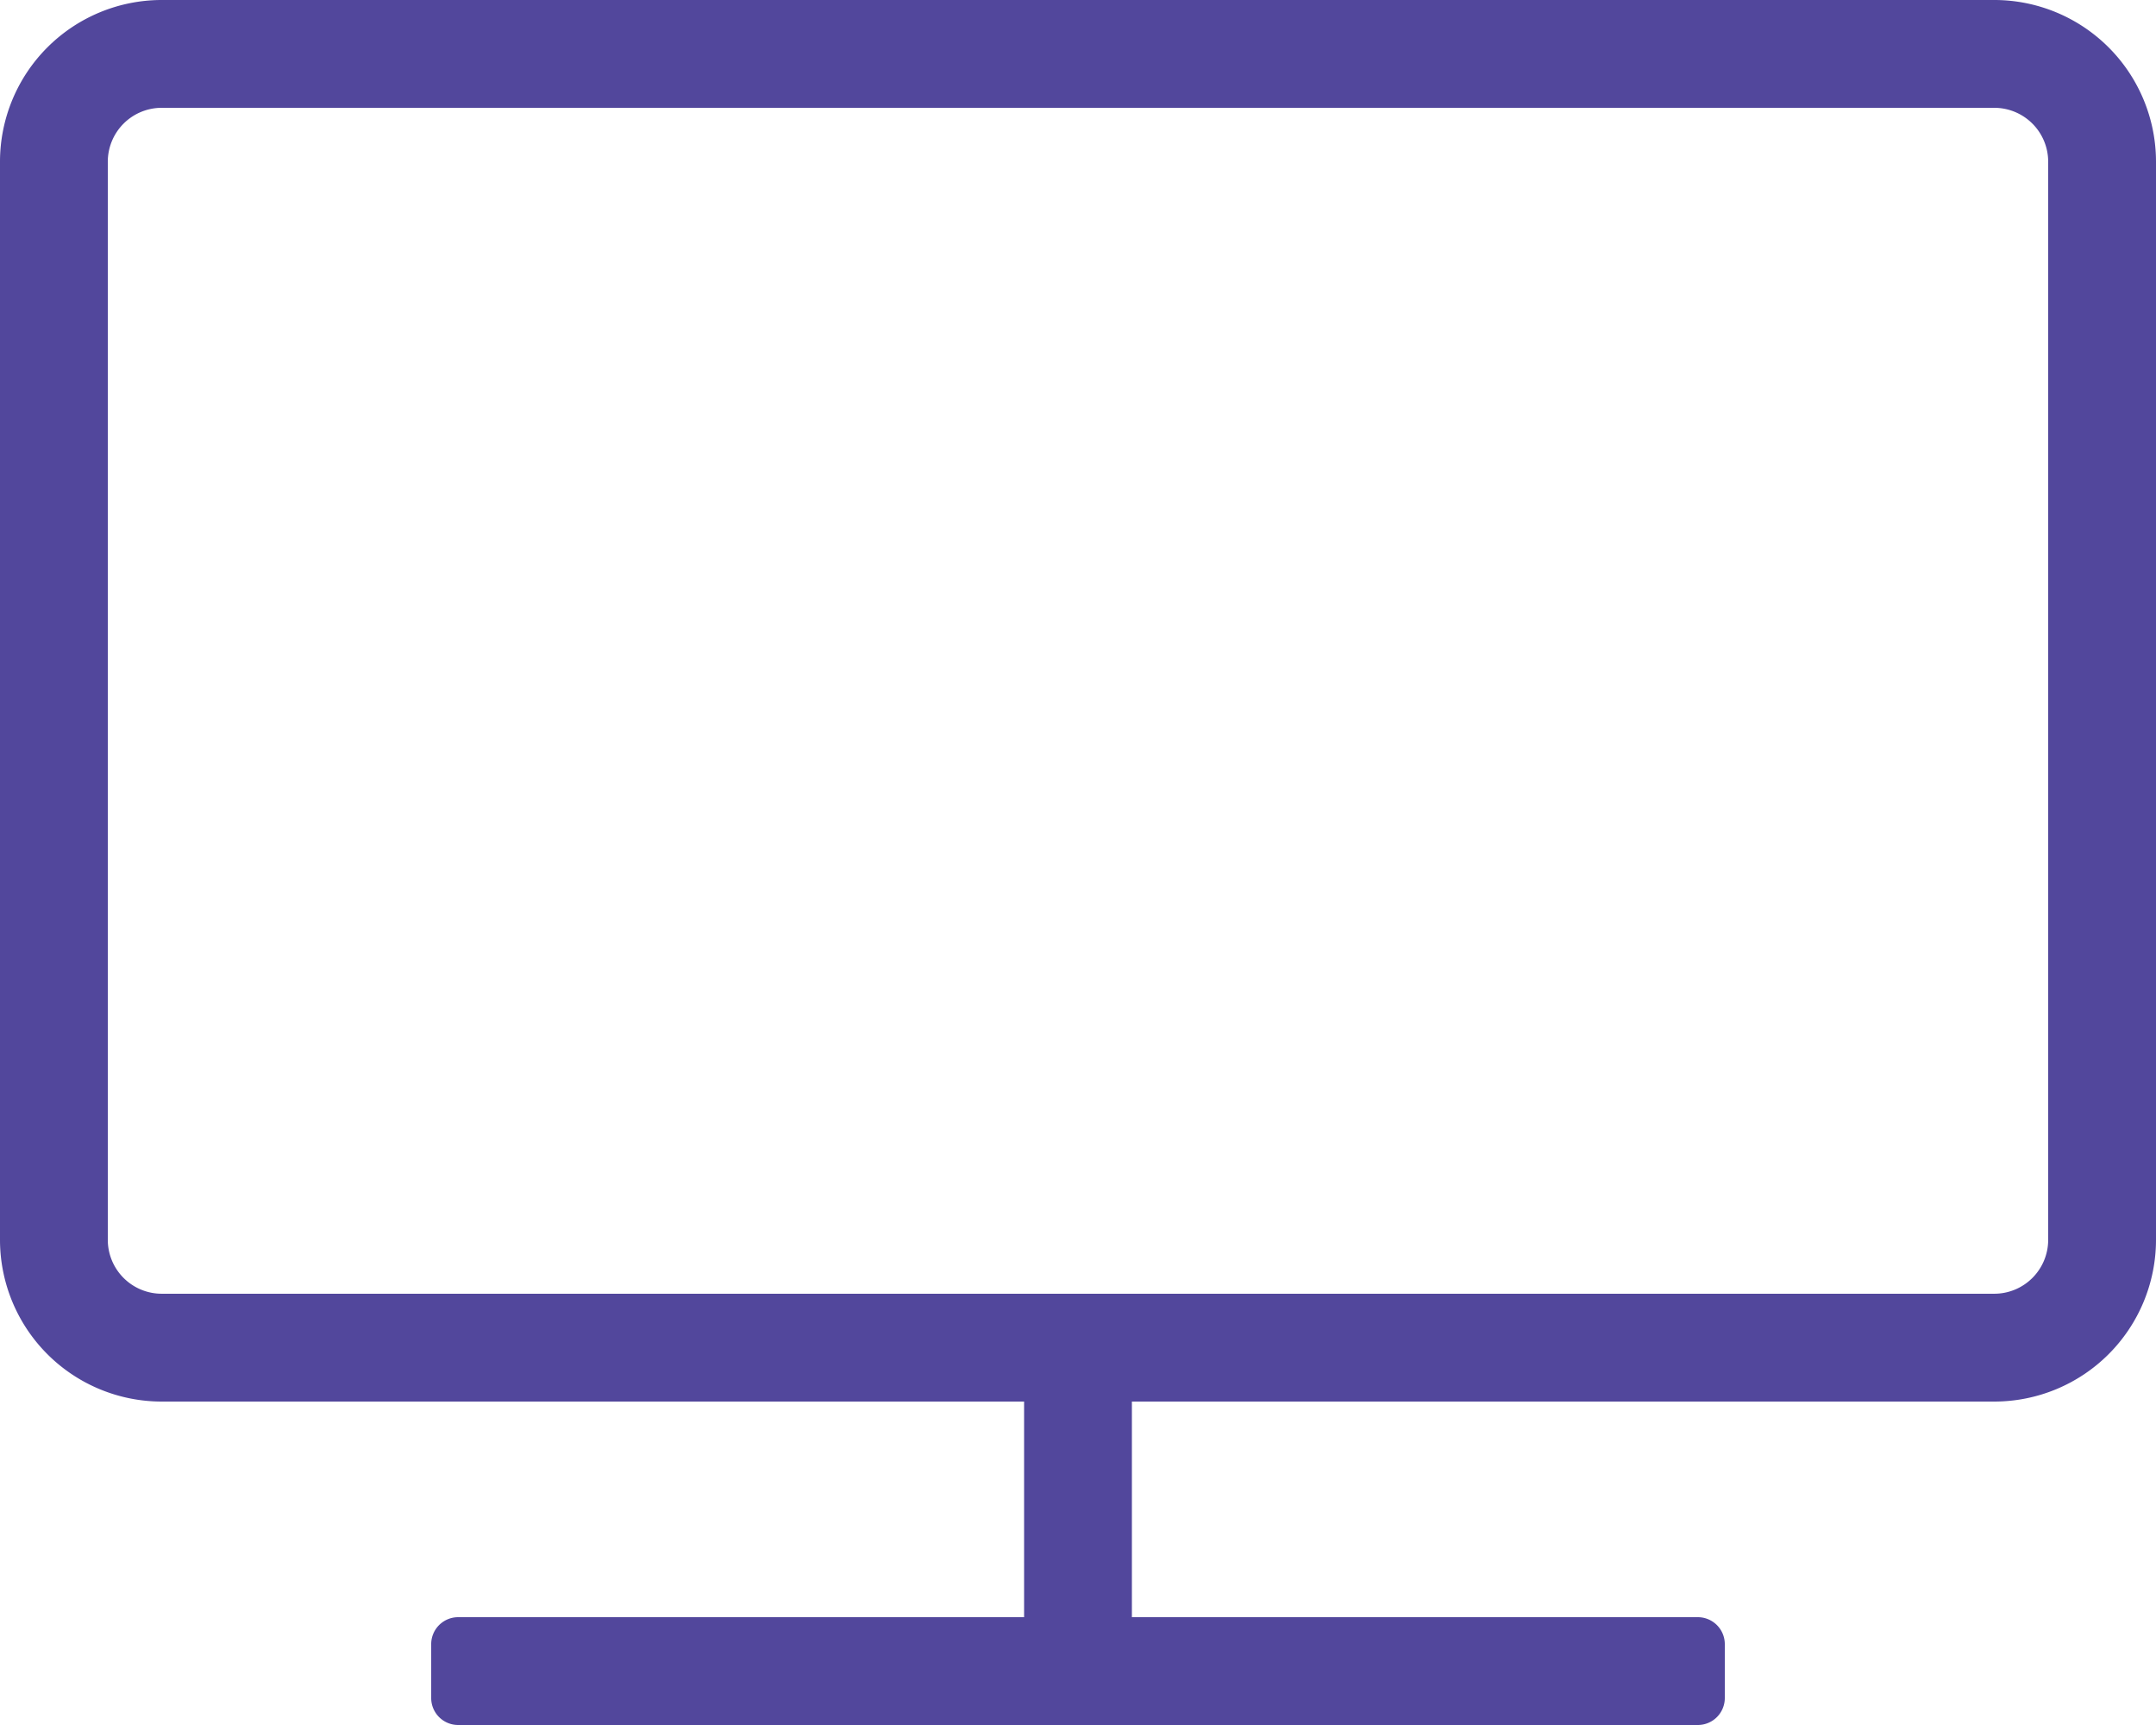 <svg xmlns="http://www.w3.org/2000/svg" width="137.5" height="110" viewBox="0 0 137.5 110">
  <path id="Trazado_652" data-name="Trazado 652" d="M58.437-96.25H-58.438A10.317,10.317,0,0,0-68.75-85.937v68.75A10.317,10.317,0,0,0-58.438-6.875h55V6.875H-39.531A1.72,1.72,0,0,0-41.25,8.594v3.437a1.72,1.72,0,0,0,1.719,1.719H39.531a1.72,1.72,0,0,0,1.719-1.719V8.594a1.72,1.72,0,0,0-1.719-1.719H3.437V-6.875h55A10.317,10.317,0,0,0,68.75-17.187v-68.75A10.317,10.317,0,0,0,58.437-96.25Zm3.437,79.062a3.439,3.439,0,0,1-3.437,3.437H-58.438a3.439,3.439,0,0,1-3.437-3.437v-68.75a3.439,3.439,0,0,1,3.437-3.437H58.437a3.439,3.439,0,0,1,3.437,3.437Z" transform="translate(68.75 96.25)" fill="#52479c"/>
</svg>
